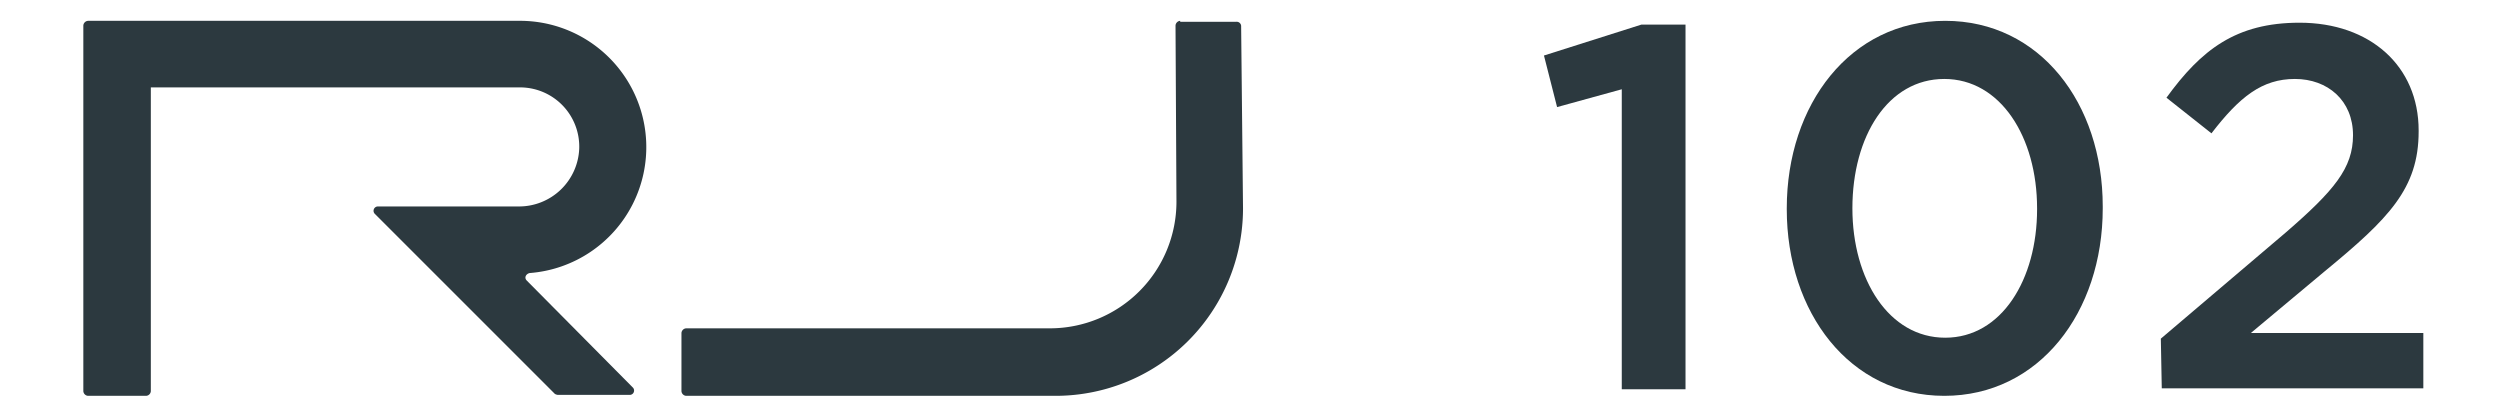 <svg xmlns="http://www.w3.org/2000/svg" xmlns:xlink="http://www.w3.org/1999/xlink" width="360" height="60" viewBox="0 0 360 60">
  <defs>
    <clipPath id="clip-rj-102">
      <rect width="360" height="60"/>
    </clipPath>
  </defs>
  <g id="rj-102" clip-path="url(#clip-rj-102)">
    <g id="Livello_1-2" transform="translate(12 -7)">
      <path id="Tracciato_123" data-name="Tracciato 123" d="M167.005,19.715,157.69,22.28l-1.89-7.425L169.84,10.4h6.345V62.915h-9.18v-43.2Z" transform="translate(54.53 0.14)" fill="#2c393f"/>
      <path id="Tracciato_124" data-name="Tracciato 124" d="M181.7,37.135V37c0-14.985,9.18-27,22.815-27S227.2,21.88,227.2,36.73V37c0,14.985-9.18,27-22.815,27S181.7,51.985,181.7,37.135Zm36.045,0V37c0-10.26-5.265-18.63-13.365-18.63S191.15,26.605,191.15,37h0c0,10.26,5.265,18.63,13.365,18.63s13.23-8.37,13.23-18.495Z" transform="translate(63.595)" fill="#2c393f"/>
      <g id="Raggruppa_14" data-name="Raggruppa 14" transform="translate(0 10)">
        <path id="Tracciato_125" data-name="Tracciato 125" d="M135.62,10a.723.723,0,0,0-.675.675l.135,25.38h0A18.235,18.235,0,0,1,116.855,54.28H64.475a.723.723,0,0,0-.675.675v8.37a.723.723,0,0,0,.675.675h53.19a26.993,26.993,0,0,0,27-27h0l-.27-26.19a.638.638,0,0,0-.675-.675h-8.1Z" transform="translate(22.33 -10)" fill="#2c393f"/>
        <path id="Tracciato_126" data-name="Tracciato 126" d="M62.64,36.73H42.39a.624.624,0,0,0-.4,1.08l25.92,25.92a1.36,1.36,0,0,0,.4.135H78.705a.624.624,0,0,0,.405-1.08L63.855,47.4c-.4-.4-.135-.945.405-1.08A18.187,18.187,0,0,0,62.64,10H.675A.723.723,0,0,0,0,10.675v52.65A.723.723,0,0,0,.675,64h8.37a.723.723,0,0,0,.675-.675V19.585H62.91a8.529,8.529,0,0,1,8.5,8.775A8.677,8.677,0,0,1,62.64,36.73Z" transform="translate(0 -10)" fill="#2c393f"/>
      </g>
      <path id="Tracciato_127" data-name="Tracciato 127" d="M221.6,55.695,239.555,40.44c7.02-6.075,9.72-9.315,9.72-14.04,0-5-3.645-8.1-8.37-8.1s-7.965,2.565-12.015,7.83L222.41,21c4.995-6.885,9.99-10.8,19.17-10.8,10.125,0,17.145,6.21,17.145,15.525v.135c0,8.235-4.32,12.555-13.5,20.115l-10.665,8.91H259.4V62.85H221.735l-.135-7.155Z" transform="translate(77.56 0.07)" fill="#2c393f"/>
    </g>
  </g>
</svg>

